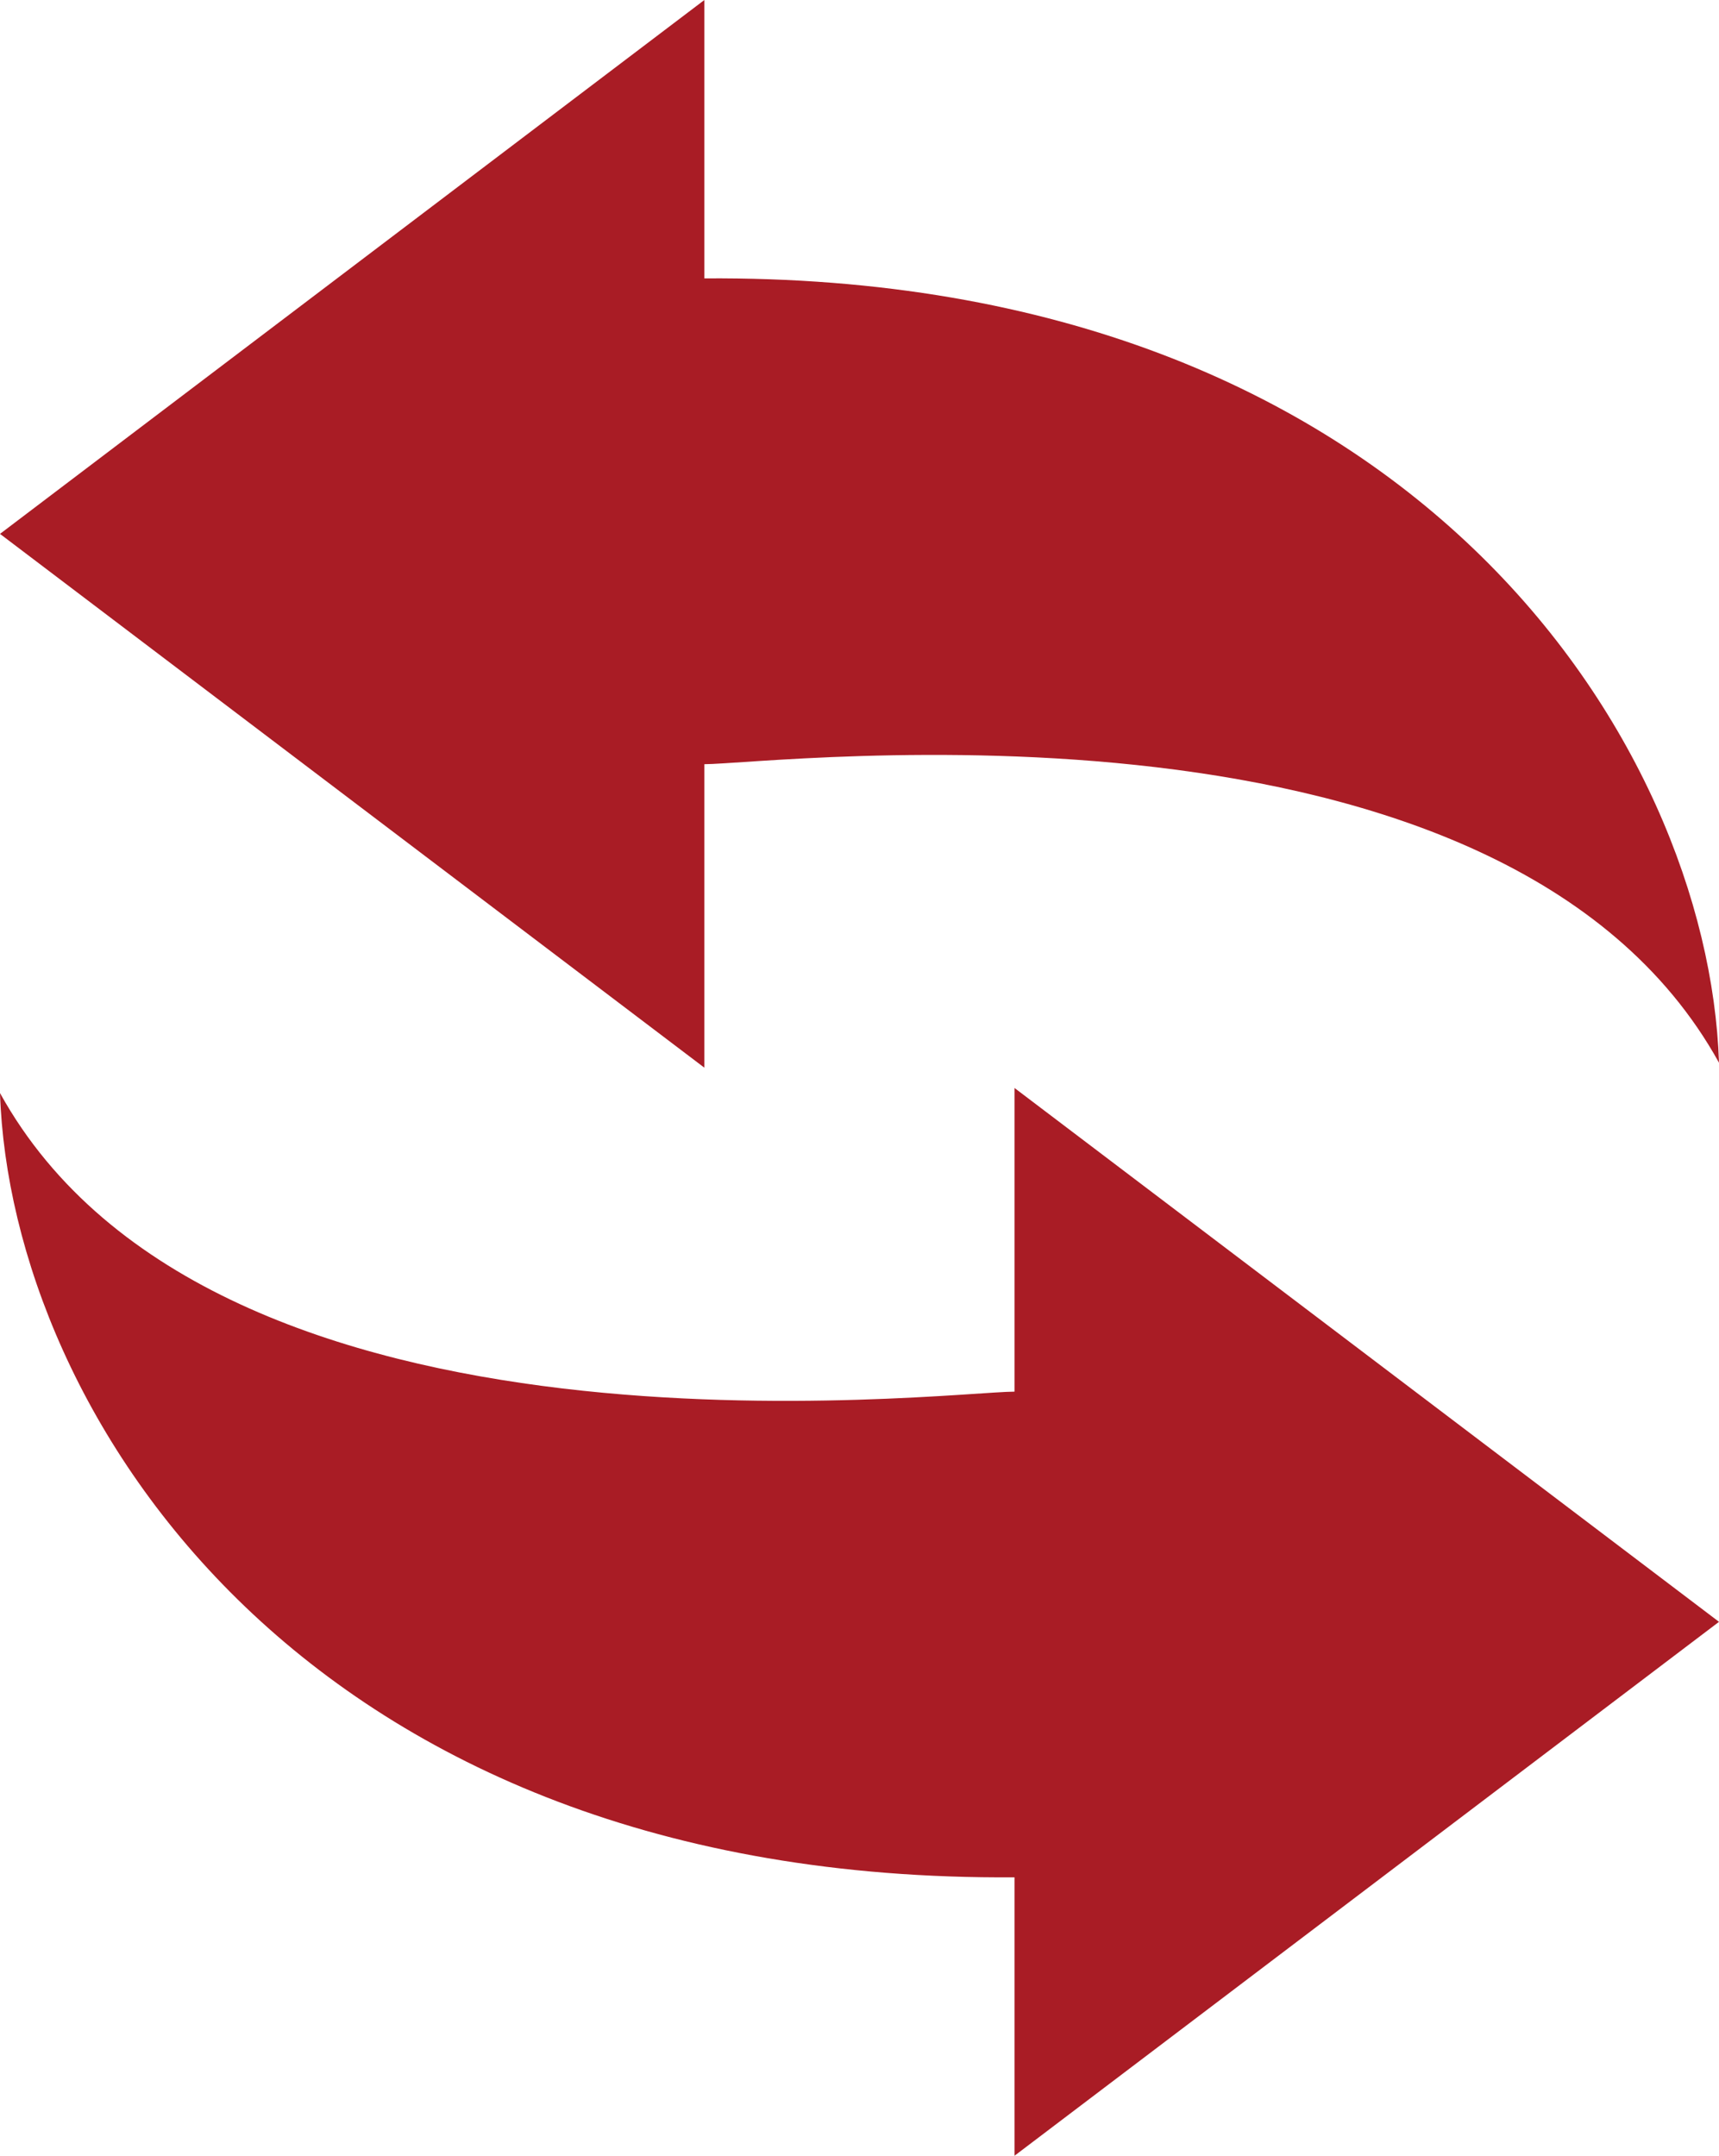 <?xml version="1.0" encoding="utf-8"?>
<!-- Generator: Adobe Illustrator 25.4.1, SVG Export Plug-In . SVG Version: 6.00 Build 0)  -->
<svg version="1.1" id="_x32_" xmlns="http://www.w3.org/2000/svg" xmlns:xlink="http://www.w3.org/1999/xlink" x="0px" y="0px"
	 viewBox="0 0 408.34 512" style="enable-background:new 0 0 408.34 512;" xml:space="preserve">
<style type="text/css">
	.st0{fill:#A91C25;}
</style>
<g>
	<path class="st0" d="M167.32,181.5c16.25,0,189.8-21.68,241.02,70.9c-2.53-75.72-72.44-187.51-241.02-186.28V0L0,126.8
		l167.32,126.78L167.32,181.5L167.32,181.5z"/>
	<path class="st0" d="M240.99,330.52c-16.23,0-189.81,21.62-240.99-70.91c2.5,75.73,72.43,187.47,240.99,186.26V512l167.35-126.81
		L240.99,258.4V330.52z"/>
</g>
</svg>

